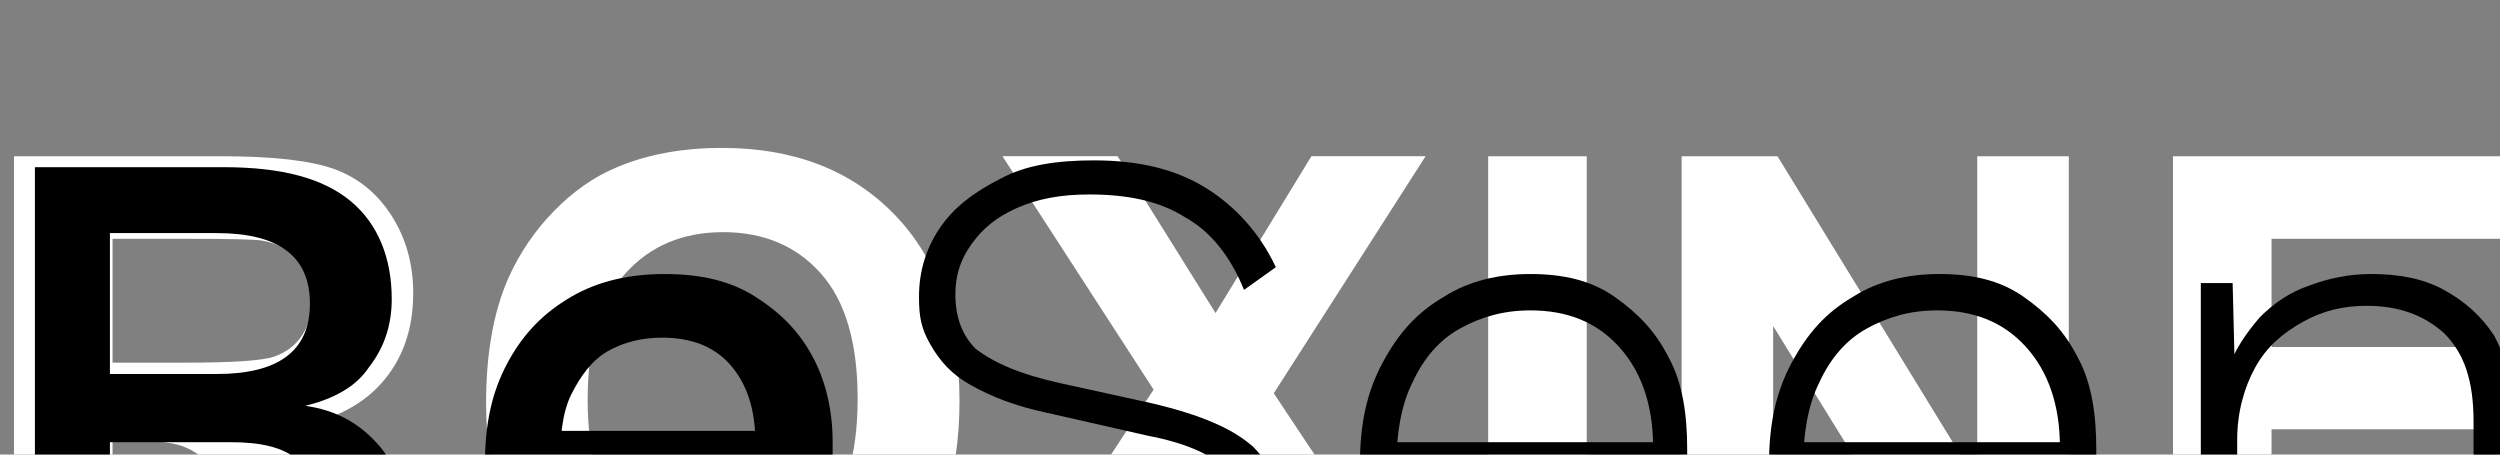 <?xml version="1.0" encoding="iso-8859-1"?>
<!-- Generator: Adobe Illustrator 20.1.0, SVG Export Plug-In . SVG Version: 6.00 Build 0)  -->
<svg version="1.0" id="Layer_1" xmlns="http://www.w3.org/2000/svg" xmlns:xlink="http://www.w3.org/1999/xlink" x="0px" y="0px"
	 viewBox="0 0 110 20" style="enable-background:new 0 0 110 20;" xml:space="preserve">
<rect x="0" y="0" width="110" height="20" fill="#808080" stroke="none"/>
<style type="text/css">
	.st0{fill:#FFFFFF;}
</style>
<g>
	<path class="st0" d="M0.617,28.349V6.875h9.126c2.295,0,3.962,0.193,5.002,0.578c1.04,0.387,1.873,1.072,2.498,2.059
		s0.938,2.114,0.938,3.384c0,1.611-0.474,2.942-1.421,3.991c-0.947,1.051-2.363,1.712-4.248,1.985
		c0.938,0.547,1.711,1.147,2.322,1.802s1.433,1.816,2.468,3.486l2.622,4.189h-5.186l-3.135-4.673
		c-1.113-1.67-1.875-2.722-2.285-3.157c-0.41-0.434-0.845-0.732-1.304-0.893c-0.459-0.162-1.187-0.242-2.183-0.242H4.952v8.965
		C4.952,28.349,0.617,28.349,0.617,28.349z M4.952,15.957H8.16c2.08,0,3.379-0.088,3.896-0.264s0.923-0.479,1.216-0.908
		c0.293-0.429,0.439-0.967,0.439-1.611c0-0.723-0.193-1.306-0.579-1.75s-0.93-0.726-1.633-0.843
		c-0.352-0.049-1.406-0.073-3.164-0.073H4.952V15.957z M21.388,17.744c0-2.188,0.327-4.023,0.981-5.508
		c0.487-1.092,1.164-2.089,2-2.944c0.845-0.869,1.77-1.514,2.776-1.934c1.338-0.566,2.881-0.85,4.629-0.85
		c3.164,0,5.696,0.981,7.595,2.944s2.849,4.692,2.849,8.188c0,3.467-0.942,6.18-2.827,8.138s-4.404,2.937-7.559,2.937
		c-3.193,0-5.732-0.974-7.617-2.923C22.33,23.846,21.388,21.163,21.388,17.744z M25.856,17.598c0,2.432,0.562,4.275,1.685,5.529
		c1.123,1.256,2.549,1.883,4.277,1.883c1.728,0,3.147-0.623,4.255-1.867c1.108-1.246,1.663-3.113,1.663-5.604
		c0-2.461-0.54-4.297-1.619-5.508c-1.079-1.211-2.512-1.816-4.299-1.816c-1.787,0-3.228,0.613-4.321,1.838
		C26.403,13.28,25.856,15.127,25.856,17.598z M43.419,28.349l7.339-11.206l-6.65-10.269h5.068l4.307,6.899l4.219-6.899h5.024
		l-6.68,10.43l7.339,11.045h-5.229l-4.761-7.427l-4.775,7.427C48.62,28.349,43.419,28.349,43.419,28.349z M65.48,28.349
		V6.875h4.336v21.475C69.816,28.349,65.48,28.349,65.48,28.349z M73.991,28.349V6.875h4.219l8.789,14.341V6.875h4.028
		v21.475h-4.351l-8.657-14.004v14.004C78.019,28.349,73.991,28.349,73.991,28.349z M95.612,28.349V6.875h15.923v3.633
		h-11.587v4.761h10.781v3.618h-10.781v5.845h11.997v3.618H95.612z"/>
	<g>
		<path d="M1.536,28.556v-21.2h8.3c2.6,0,4.4,0.5,5.6,1.5c1.2,1,1.8,2.5,1.8,4.3c0,1.1-0.3,2.1-1,3c-0.6,0.9-1.6,1.4-2.8,1.7l0,0
			c1.4,0.2,2.4,0.8,3.2,1.7s1.1,2,1.1,3.2c0,1.8-0.7,3.3-2,4.3c-1.3,1.1-3.3,1.6-5.8,1.6h-8.4V28.556z M4.836,16.456h4.7
			c2.7,0,4.1-1,4.1-3.1s-1.4-3.1-4.1-3.1h-4.7V16.456z M4.836,25.657h5.3c1.4,0,2.4-0.3,3-0.8c0.7-0.6,1-1.3,1-2.3
			c0-1-0.3-1.8-1-2.3c-0.7-0.6-1.7-0.8-3-0.8h-5.3V25.657z"/>
		<path d="M29.336,28.857c-1.6,0-3-0.3-4.2-1s-2.2-1.6-2.8-2.9c-0.7-1.3-1-2.7-1-4.5c0-1.8,0.3-3.2,1-4.5c0.7-1.3,1.6-2.2,2.8-2.9
			c1.2-0.7,2.6-1,4.1-1c1.6,0,2.9,0.3,4,1s1.9,1.5,2.5,2.6s0.9,2.4,0.9,3.8c0,0.4,0,0.8,0,1.1c0,0.3-0.1,0.6-0.1,0.9h-13v-2.5h11.4
			l-1.7,0.5c0-1.5-0.4-2.6-1.1-3.4c-0.7-0.8-1.7-1.2-3-1.2c-0.9,0-1.7,0.2-2.4,0.6c-0.7,0.4-1.2,1.1-1.6,1.9
			c-0.4,0.8-0.5,1.9-0.5,3.1c0,1.2,0.2,2.2,0.6,3.1c0.4,0.8,0.9,1.5,1.6,1.9s1.5,0.6,2.5,0.6c1.1,0,1.9-0.2,2.6-0.6s1.2-1,1.6-1.7
			l2.7,1.3c-0.4,0.8-0.9,1.4-1.6,2c-0.7,0.6-1.4,1-2.3,1.3C31.436,28.756,30.436,28.857,29.336,28.857z"/>
		<path d="M48.136,7.056c2,0,3.6,0.4,4.9,1.2c1.3,0.8,2.4,2,3.1,3.5l-1.4,1c-0.6-1.5-1.5-2.6-2.6-3.2c-1.1-0.7-2.5-1-4.2-1
			c-1.3,0-2.3,0.2-3.2,0.6s-1.5,0.9-2,1.6c-0.5,0.7-0.7,1.4-0.7,2.2c0,1,0.3,1.8,0.9,2.4c0.8,0.6,1.9,1.1,3.7,1.5l4.1,0.9
			c2.1,0.5,3.5,1.1,4.4,1.9c0.8,0.8,1.3,1.9,1.3,3.3c0,1.2-0.3,2.2-1,3.1s-1.6,1.6-2.8,2.1s-2.6,0.7-4.1,0.7s-2.9-0.2-4.1-0.6
			c-1.2-0.4-2.2-1-3-1.8s-1.4-1.7-1.8-2.8l1.4-1.1c0.3,1,0.8,1.9,1.5,2.6s1.6,1.3,2.6,1.6c1,0.4,2.2,0.5,3.4,0.5s2.3-0.2,3.2-0.5
			s1.7-0.8,2.2-1.5c0.5-0.6,0.8-1.4,0.8-2.4c0-0.9-0.3-1.7-0.9-2.3c-0.6-0.6-1.8-1.1-3.4-1.4l-4.4-1c-1.4-0.3-2.4-0.7-3.3-1.2
			s-1.4-1.1-1.8-1.8c-0.4-0.7-0.5-1.2-0.5-2.1c0-1.1,0.3-2.1,0.9-3c0.6-0.9,1.5-1.6,2.7-2.2
			C45.136,7.256,46.536,7.056,48.136,7.056z"/>
		<path d="M67.536,28.857c-1.5,0-2.8-0.3-4-1c-1.2-0.7-2-1.6-2.7-2.9s-1-2.7-1-4.5c0-1.8,0.3-3.2,1-4.5c0.7-1.3,1.5-2.2,2.7-2.9
			c1.1-0.7,2.4-1,3.8-1c1.5,0,2.7,0.3,3.7,1s1.8,1.5,2.4,2.7c0.6,1.1,0.8,2.5,0.8,4c0,0.2,0,0.4,0,0.6s0,0.3,0,0.5h-13.3v-1.4h12.6
			l-0.8,0.2c0-1.8-0.5-3.3-1.5-4.4c-1-1.1-2.3-1.6-3.9-1.6c-1.2,0-2.2,0.3-3.1,0.8c-0.9,0.5-1.6,1.3-2.1,2.4c-0.5,1-0.7,2.3-0.7,3.7
			s0.3,2.7,0.8,3.7c0.5,1.1,1.2,1.8,2.1,2.4c0.9,0.5,2,0.8,3.2,0.8s2.3-0.3,3.2-0.8s1.6-1.3,2.1-2.2l1.3,0.7c-0.4,0.8-0.9,1.4-1.5,2
			c-0.6,0.5-1.4,1-2.2,1.3C69.436,28.756,68.536,28.857,67.536,28.857z"/>
		<path d="M85.436,28.857c-1.5,0-2.8-0.3-4-1s-2-1.6-2.6-2.9c-0.7-1.3-1-2.7-1-4.5c0-1.8,0.3-3.2,1-4.5c0.7-1.3,1.5-2.2,2.7-2.9
			c1.1-0.7,2.4-1,3.8-1c1.5,0,2.7,0.3,3.7,1s1.8,1.5,2.4,2.7c0.6,1.1,0.8,2.5,0.8,4c0,0.2,0,0.4,0,0.6s0,0.3,0,0.5h-13.4v-1.4h12.6
			l-0.8,0.2c0-1.8-0.5-3.3-1.5-4.4c-1-1.1-2.3-1.6-3.9-1.6c-1.2,0-2.2,0.3-3.1,0.8c-0.9,0.5-1.6,1.3-2.1,2.4c-0.5,1-0.7,2.3-0.7,3.7
			s0.3,2.7,0.8,3.7c0.5,1.1,1.2,1.8,2.1,2.4c0.9,0.5,2,0.8,3.2,0.8s2.3-0.3,3.2-0.8s1.6-1.3,2.1-2.2l1.3,0.7c-0.4,0.8-0.9,1.4-1.5,2
			c-0.6,0.5-1.4,1-2.2,1.3C87.436,28.756,86.436,28.857,85.436,28.857z"/>
		<path d="M96.836,28.556v-16.1h1.4l0.1,4l-0.3-0.2c0.3-0.9,0.8-1.6,1.4-2.3c0.6-0.6,1.3-1.1,2.2-1.4c0.8-0.3,1.7-0.5,2.7-0.5
			c1.2,0,2.3,0.2,3.2,0.7c0.9,0.5,1.6,1.1,2.2,2c0.5,0.9,0.8,2,0.8,3.3v10.4H108.836v-9.9c0-1.8-0.4-3-1.3-3.9
			c-0.9-0.8-2-1.2-3.4-1.2c-1,0-1.9,0.2-2.8,0.7s-1.6,1.1-2.1,2s-0.8,2-0.8,3.2v9.1H96.836V28.556z"/>
	</g>
</g>
</svg>

